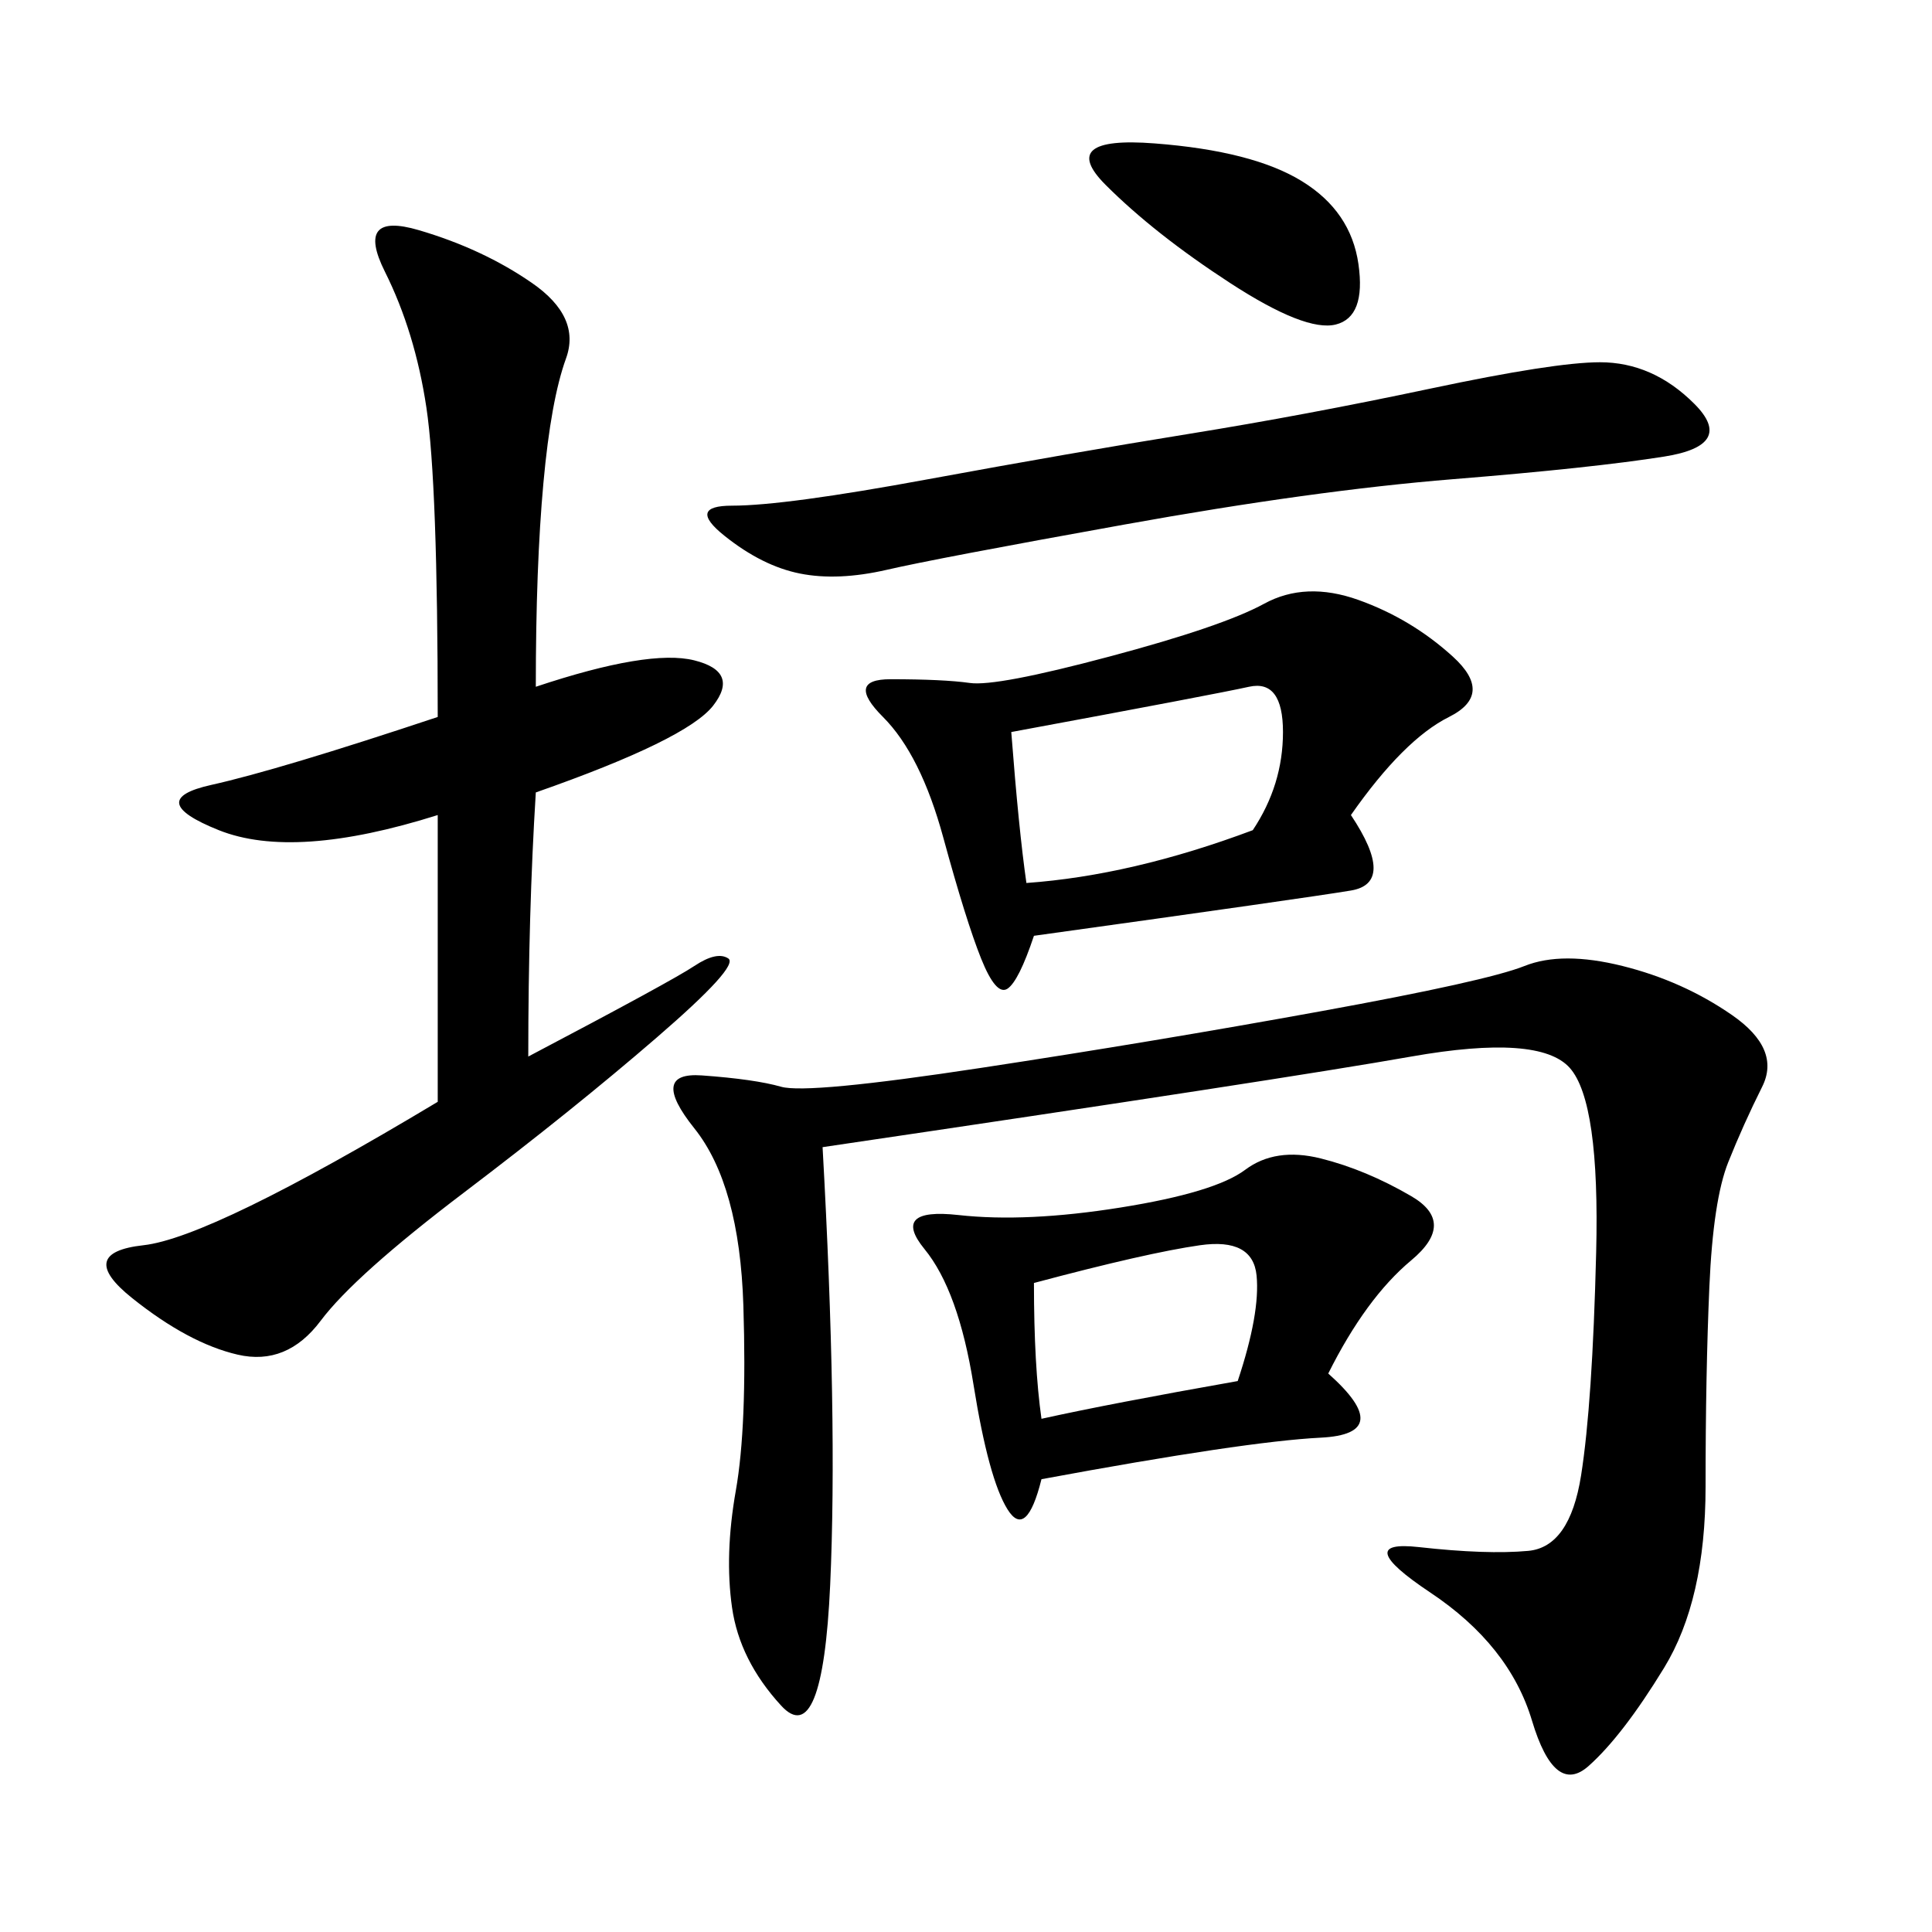 <svg xmlns="http://www.w3.org/2000/svg" xmlns:xlink="http://www.w3.org/1999/xlink" width="300" height="300"><path d="M127.73 178.13Q130.08 220.31 128.91 246.09Q127.73 271.88 121.29 264.84Q114.84 257.81 113.67 249.61Q112.50 241.41 114.26 231.45Q116.02 221.48 115.43 202.73Q114.84 183.98 107.81 175.20Q100.78 166.41 108.98 166.99Q117.19 167.58 121.29 168.75Q125.39 169.92 152.34 165.82Q179.30 161.72 205.08 157.03Q230.86 152.34 236.72 150Q242.58 147.66 251.95 150Q261.33 152.34 268.95 157.62Q276.56 162.89 273.63 168.75Q270.70 174.61 268.36 180.47Q266.02 186.33 265.43 199.80Q264.84 213.28 264.84 230.86L264.84 230.86Q264.84 248.44 258.40 258.98Q251.95 269.53 246.68 274.22Q241.41 278.91 237.89 267.19Q234.38 255.47 222.07 247.27Q209.77 239.06 220.31 240.23Q230.86 241.41 237.30 240.82Q243.75 240.23 245.51 229.10Q247.27 217.97 247.85 194.53Q248.44 171.09 243.75 165.82Q239.06 160.55 219.14 164.06Q199.22 167.58 127.73 178.13L127.73 178.13ZM83.20 106.64Q100.78 100.78 107.81 102.54Q114.84 104.30 110.74 109.57Q106.64 114.84 83.20 123.05L83.20 123.05Q82.03 141.80 82.03 164.06L82.03 164.06Q104.30 152.34 107.81 150Q111.33 147.66 113.09 148.83Q114.84 150 101.95 161.13Q89.06 172.27 72.07 185.16Q55.08 198.05 49.80 205.08Q44.53 212.11 36.91 210.35Q29.30 208.59 20.51 201.56Q11.72 194.53 22.27 193.36Q32.81 192.19 67.97 171.09L67.97 171.09L67.97 126.56Q45.70 133.59 33.98 128.91Q22.27 124.22 32.81 121.88Q43.36 119.53 67.97 111.33L67.97 111.33Q67.97 75 66.21 63.28Q64.45 51.56 59.77 42.19Q55.08 32.81 65.04 35.74Q75 38.67 82.62 43.95Q90.23 49.22 87.89 55.66Q85.55 62.11 84.38 75Q83.20 87.89 83.20 106.64L83.20 106.64ZM209.77 126.56Q216.80 137.11 209.77 138.28Q202.73 139.45 160.55 145.31L160.55 145.31Q158.20 152.34 156.45 153.52Q154.69 154.69 152.34 148.83Q150 142.97 146.48 130.08Q142.97 117.19 137.11 111.33Q131.25 105.47 138.28 105.47L138.28 105.47Q146.48 105.47 150.59 106.05Q154.69 106.64 172.27 101.95Q189.84 97.27 196.29 93.75Q202.73 90.23 210.94 93.16Q219.14 96.09 225.59 101.95Q232.03 107.81 225 111.33Q217.97 114.84 209.77 126.56L209.77 126.56ZM206.25 213.28Q216.80 222.66 205.08 223.24Q193.36 223.83 161.72 229.69L161.72 229.69Q159.38 239.06 156.45 234.38Q153.52 229.69 151.17 215.04Q148.83 200.39 143.55 193.95Q138.28 187.50 148.83 188.67Q159.38 189.84 174.02 187.50Q188.67 185.16 193.36 181.64Q198.05 178.13 205.08 179.88Q212.11 181.64 219.14 185.74Q226.17 189.84 219.14 195.70Q212.11 201.56 206.25 213.28L206.25 213.28ZM248.44 56.25Q256.64 56.25 263.09 62.70Q269.53 69.14 258.40 70.90Q247.27 72.66 225.59 74.41Q203.91 76.17 174.61 81.45Q145.31 86.72 137.70 88.48Q130.08 90.23 124.22 89.06Q118.36 87.89 112.50 83.20Q106.64 78.52 113.67 78.52L113.67 78.52Q121.88 78.52 144.14 74.41Q166.41 70.31 184.57 67.38Q202.73 64.45 222.07 60.35Q241.41 56.25 248.44 56.25L248.44 56.25ZM157.03 113.67Q158.20 128.91 159.38 137.11L159.38 137.11Q175.78 135.94 194.53 128.91L194.53 128.91Q199.22 121.88 199.22 113.67L199.22 113.67Q199.22 105.47 193.95 106.64Q188.67 107.81 157.03 113.67L157.03 113.67ZM160.55 199.22Q160.55 212.11 161.72 220.31L161.72 220.31Q172.27 217.97 192.19 214.45L192.19 214.45Q195.70 203.91 195.12 198.05Q194.53 192.19 186.33 193.36Q178.13 194.53 160.55 199.22L160.55 199.22ZM179.30 22.27Q194.53 23.44 202.15 28.13Q209.77 32.81 210.94 41.02Q212.11 49.22 207.42 50.39Q202.73 51.56 191.02 43.95Q179.30 36.33 171.68 28.71Q164.06 21.09 179.30 22.27L179.30 22.27Z"/></svg>